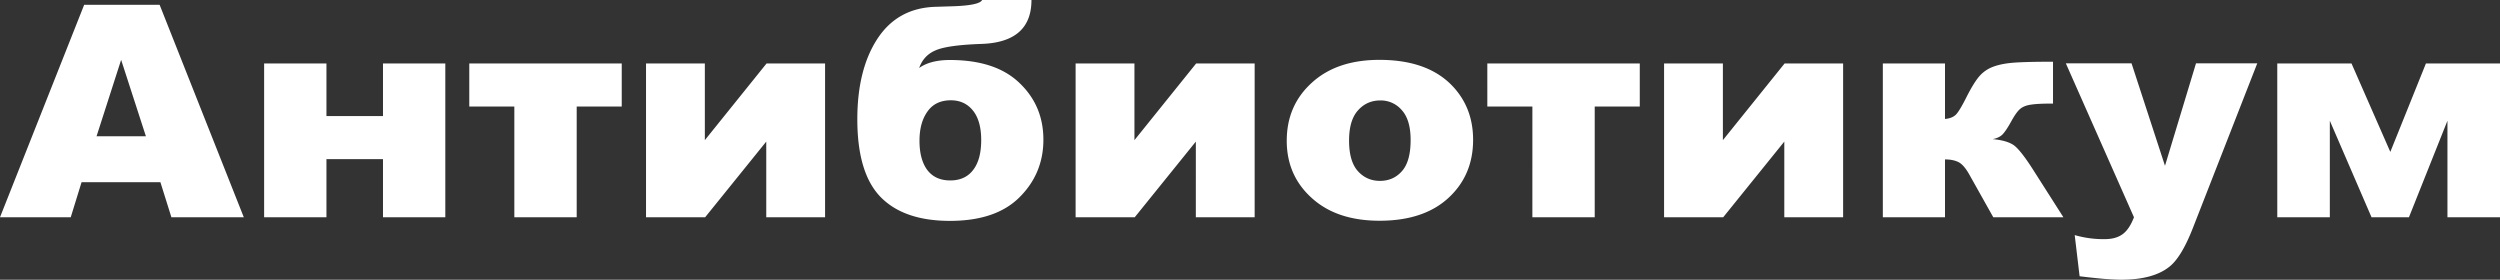 <svg width="143" height="16" fill="none" xmlns="http://www.w3.org/2000/svg"><rect width="100%" height="100%" fill="#333333" stroke="none"/><path d="M9.175 10.42H4.666l-.62 2.007H0L4.815.274H9.13l4.815 12.153H9.804l-.629-2.006zm-.83-2.627l-1.416-4.37-1.406 4.37h2.822zm17.127 4.634h-3.565V9.103h-3.234v3.324h-3.565V3.63h3.565v3.01h3.234V3.63h3.565v8.796zm10.092-6.334h-2.577v6.334H29.42V6.093h-2.577V3.631h8.72v2.462zm11.631 6.334H43.83V8.099l-3.496 4.328h-3.381V3.63h3.364v4.386l3.53-4.386h3.347v8.796zm5.383-8.539c.425-.304 1.01-.456 1.756-.456 1.742 0 3.067.437 3.976 1.31.914.868 1.372 1.95 1.372 3.25 0 1.287-.455 2.385-1.364 3.29-.902.902-2.23 1.352-3.984 1.352-1.748 0-3.067-.453-3.959-1.36-.89-.911-1.336-2.395-1.336-4.451 0-1.901.384-3.438 1.153-4.61.769-1.171 1.876-1.78 3.32-1.823l1.075-.034C55.548.318 56.08.2 56.177 0H59c0 1.608-.952 2.446-2.857 2.512-1.288.044-2.162.166-2.622.365-.46.193-.775.53-.944 1.011zm1.773 6.433c.571 0 1.008-.199 1.311-.597.309-.398.463-.967.463-1.707 0-.735-.157-1.3-.472-1.692-.314-.392-.737-.588-1.267-.588-.588 0-1.034.215-1.337.646-.303.426-.454.981-.454 1.667 0 .713.148 1.27.446 1.674.303.398.74.597 1.31.597zm17.415 2.106h-3.364V8.099l-3.495 4.328h-3.382V3.63h3.365v4.386l3.53-4.386h3.346v8.796zm1.836-4.377c0-1.343.477-2.449 1.433-3.316.955-.874 2.245-1.31 3.87-1.31 1.859 0 3.263.511 4.212 1.534.763.823 1.145 1.837 1.145 3.042 0 1.354-.475 2.465-1.424 3.333-.944.862-2.252 1.293-3.924 1.293-1.491 0-2.697-.36-3.617-1.078-1.13-.89-1.695-2.056-1.695-3.498zm3.565-.009c0 .785.166 1.366.498 1.741.338.376.76.564 1.267.564.513 0 .932-.185 1.258-.555.332-.37.498-.965.498-1.783 0-.762-.166-1.329-.498-1.7a1.58 1.58 0 00-1.232-.563c-.518 0-.947.19-1.284.572-.338.376-.507.95-.507 1.724zm16.628-1.948h-2.577v6.334h-3.566V6.093h-2.577V3.631h8.72v2.462zm11.631 6.334h-3.364V8.099l-3.495 4.328h-3.382V3.63h3.364v4.386l3.53-4.386h3.347v8.796zm12.6 0h-4.01l-1.364-2.43c-.215-.386-.428-.63-.638-.729-.203-.1-.457-.149-.76-.149v3.308h-3.556V3.63h3.556v3.175c.292-.027.507-.119.647-.273.14-.155.341-.495.603-1.02.268-.525.507-.91.716-1.152a1.93 1.93 0 01.804-.548c.326-.121.734-.198 1.224-.232.489-.033 1.217-.05 2.184-.05v2.396h-.157c-.478 0-.842.02-1.092.058-.251.034-.452.108-.603.224-.152.116-.327.354-.525.713-.198.36-.364.611-.498.755-.128.138-.32.232-.576.282.495.044.876.146 1.144.306.268.155.673.66 1.215 1.517l1.686 2.645zm.14-8.804h3.758l1.913 5.86 1.774-5.86h3.504l-3.679 9.41c-.419 1.071-.847 1.795-1.284 2.171-.618.53-1.559.796-2.823.796-.512 0-1.305-.066-2.376-.199l-.28-2.354a5.912 5.912 0 001.713.232c.419 0 .757-.091 1.013-.274.262-.182.484-.508.664-.978l-3.897-8.804zM143 12.427h-3.006V6.906l-2.202 5.52h-2.141l-2.385-5.52v5.52h-3.006V3.632h4.247l2.219 5.057 2.036-5.057H143v8.796z" fill="#fff"/></svg>